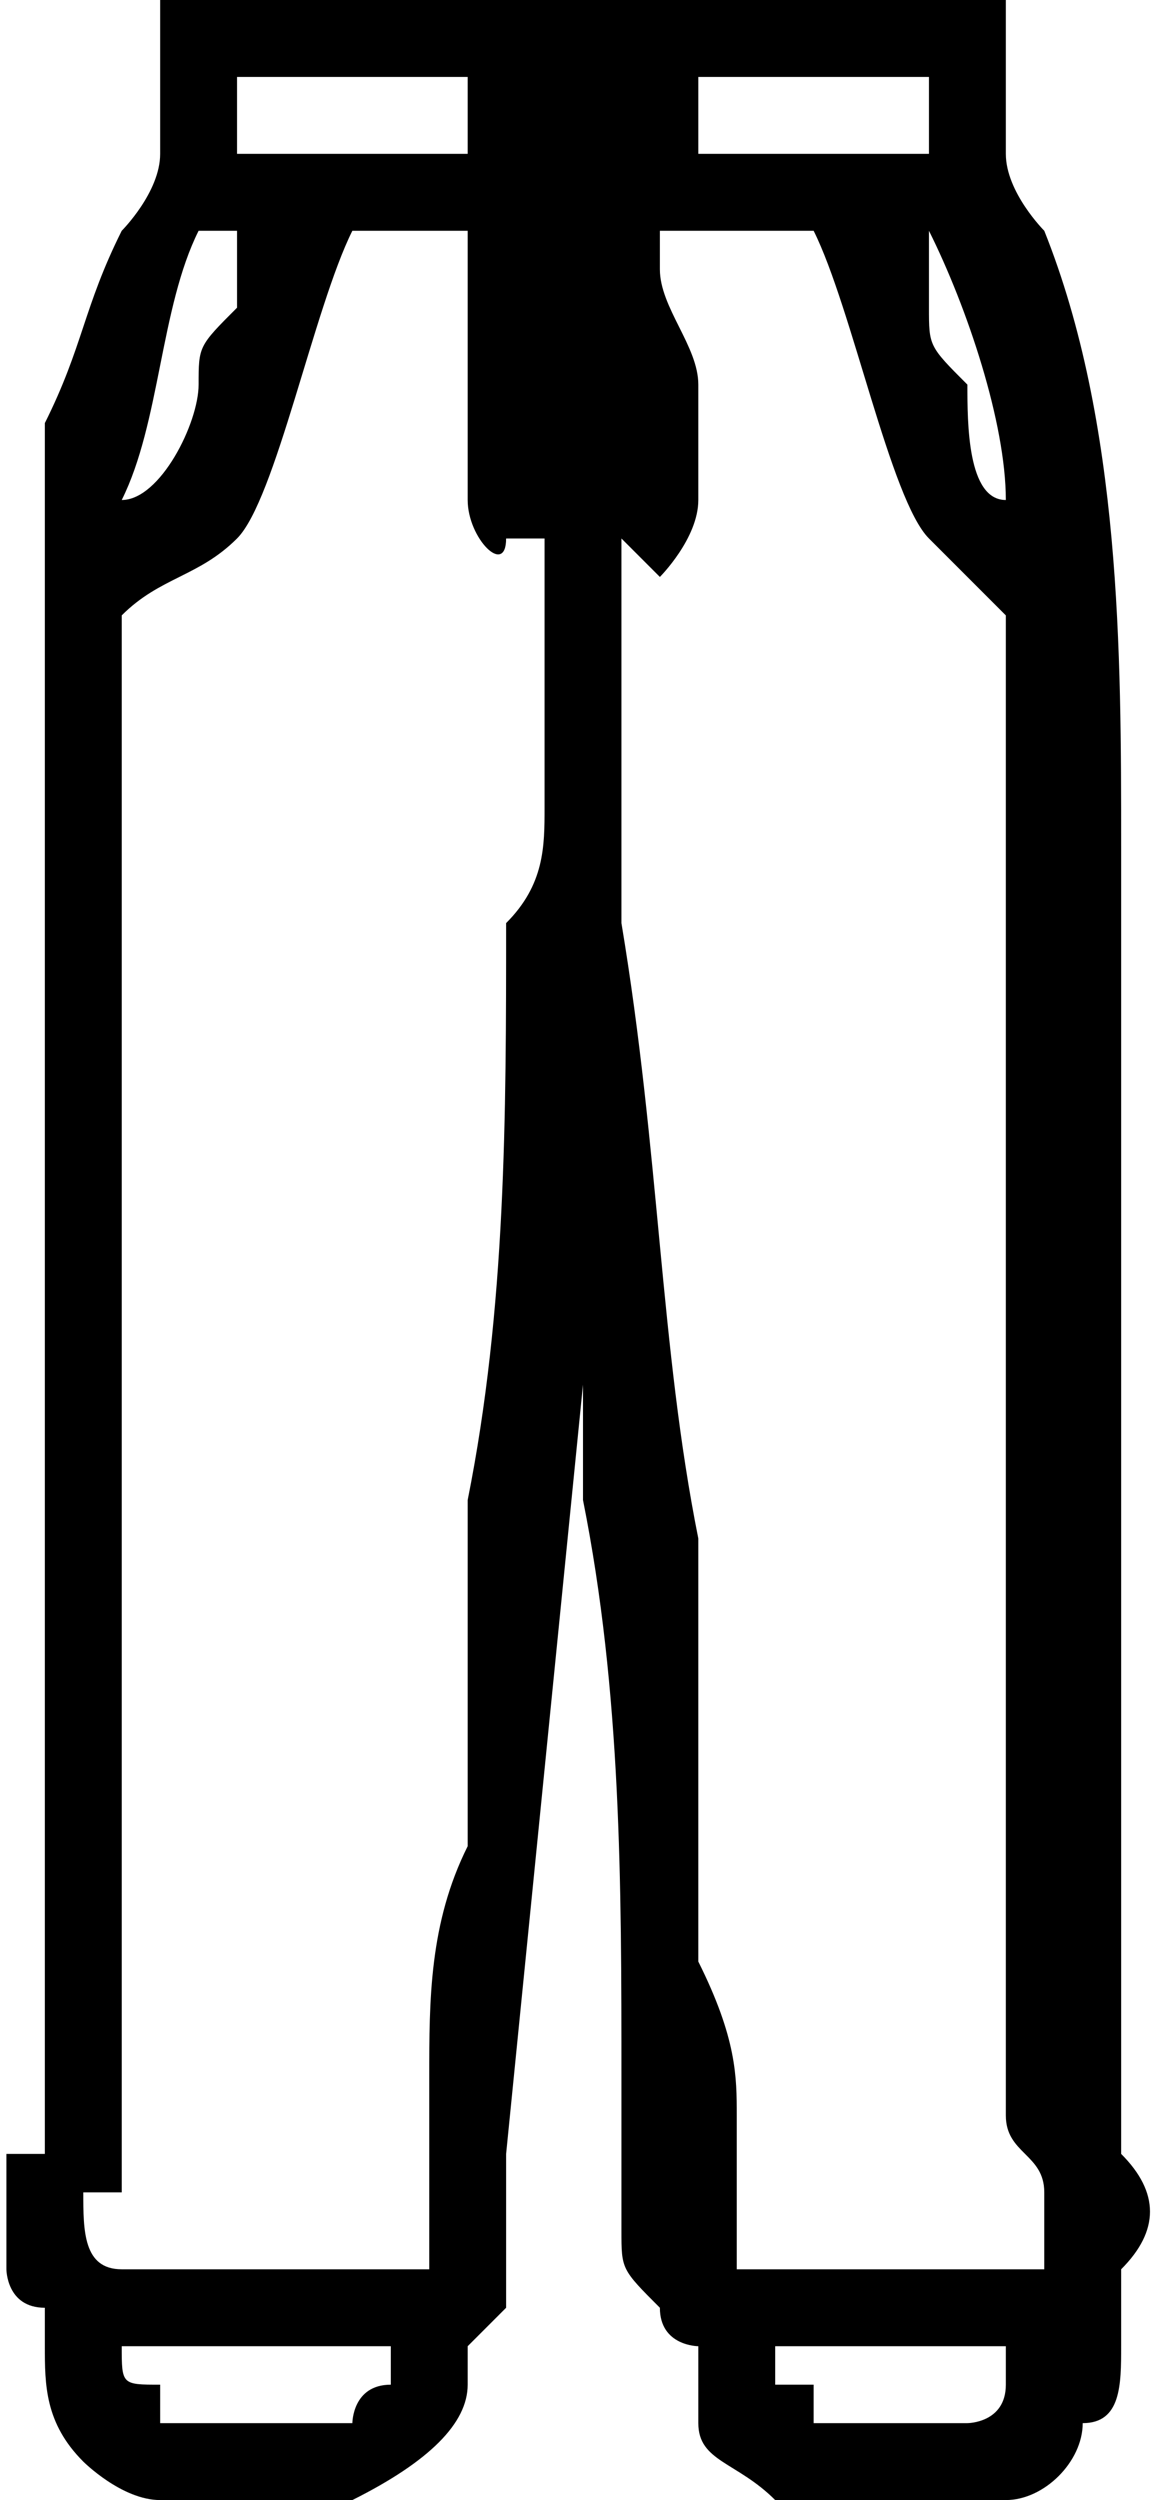 <?xml version="1.0" encoding="UTF-8"?>
<!DOCTYPE svg PUBLIC "-//W3C//DTD SVG 1.1//EN" "http://www.w3.org/Graphics/SVG/1.1/DTD/svg11.dtd">
<!-- Creator: CorelDRAW 2018 (64-Bit) -->
<svg xmlns="http://www.w3.org/2000/svg" xml:space="preserve" width="14px" height="30px" version="1.1" style="shape-rendering:geometricPrecision; text-rendering:geometricPrecision; image-rendering:optimizeQuality; fill-rule:evenodd; clip-rule:evenodd"
viewBox="0 0 0.3 0.65"
 xmlns:xlink="http://www.w3.org/1999/xlink">
 <defs>
  <style type="text/css">
   <![CDATA[
    .fil0 {fill:black}
   ]]>
  </style>
 </defs>
 <g id="Слой_x0020_1">
  <path class="fil0" d="M0.12 0.61c0,0 0,0 0,0.01 0,0.01 -0.01,0.02 -0.03,0.03 0,0 0,0 -0.01,0 0,0 -0.01,0 -0.01,0 -0.01,0 -0.02,0 -0.02,0 -0.01,0 -0.01,0 -0.01,0 -0.01,0 -0.02,-0.01 -0.02,-0.01 -0.01,-0.01 -0.01,-0.02 -0.01,-0.03 0,0 0,0 0,-0.01 0,0 0,0 0,0 -0.01,0 -0.01,-0.01 -0.01,-0.01 0,-0.01 0,-0.02 0,-0.03 0,0 0.01,0 0.01,0 0,0 0,-0.01 0,-0.01 0,0 0,0 0,0 0,0 0,-0.01 0,-0.01 0,-0.02 0,-0.03 0,-0.04 0,-0.04 0,-0.08 0,-0.11 0,-0.06 0,-0.11 0,-0.17 0,-0.04 0,-0.08 0,-0.11 0.01,-0.02 0.01,-0.03 0.02,-0.05 0,0 0.01,-0.01 0.01,-0.02 0,-0.01 0,-0.02 0,-0.02 0,-0.01 0,-0.01 0,-0.02 0.01,0 0.02,0 0.02,0l0.15 0c0.01,0 0.02,0 0.03,0 0.01,0 0.01,0 0.02,0 0,0.01 0,0.01 0,0.02 0,0.01 0,0.01 0,0.02 0,0.01 0.01,0.02 0.01,0.02 0.02,0.05 0.02,0.11 0.02,0.16l0 0.32c0,0 0,0.01 0,0.01 0,0 0,0 0,0.01 0,0 0,0 0,0 0.01,0.01 0.01,0.02 0,0.03 0,0.01 0,0.01 0,0.01 0,0 0,0.01 0,0.01 0,0.01 0,0.02 -0.01,0.02 0,0.01 -0.01,0.02 -0.02,0.02 0,0 -0.01,0 -0.01,0 -0.01,0 -0.01,0 -0.02,0 0,0 -0.01,0 -0.02,0 0,0 0,0 -0.01,0 -0.01,-0.01 -0.02,-0.01 -0.02,-0.02 0,-0.01 0,-0.01 0,-0.02 0,0 0,0 0,0 0,0 -0.01,0 -0.01,-0.01 0,0 0,0 0,0 -0.01,-0.01 -0.01,-0.01 -0.01,-0.02 0,-0.01 0,-0.01 0,-0.02 0,0 0,0 0,0 0,-0.01 0,-0.01 0,-0.02 0,-0.05 0,-0.1 -0.01,-0.15 0,-0.01 0,-0.02 0,-0.03l-0.02 0.2c0,0.01 0,0.01 0,0.02 0,0.01 0,0.02 0,0.02 0,0 -0.01,0.01 -0.01,0.01zm-0.09 -0.48c0.01,0 0.02,-0.02 0.02,-0.03 0,-0.01 0,-0.01 0.01,-0.02 0,-0.01 0,-0.01 0,-0.01 0,-0.01 0,-0.01 0,-0.01l-0.01 0c-0.01,0.02 -0.01,0.05 -0.02,0.07zm0.23 0c0,-0.02 -0.01,-0.05 -0.02,-0.07l0 0c0,0 0,0 0,0.01 0,0 0,0 0,0.01 0,0.01 0,0.01 0.01,0.02 0,0.01 0,0.03 0.01,0.03zm0 0.48l-0.06 0c0,0.01 0,0.01 0,0.01 0,0 0,0 0.01,0 0,0.01 0,0.01 0,0.01 0.01,0 0.02,0 0.02,0 0.01,0 0.01,0 0.02,0 0,0 0.01,0 0.01,-0.01 0,0 0,0 0,0 0,0 0,0 0,-0.01zm-0.16 0l-0.07 0c0,0.01 0,0.01 0.01,0.01 0,0 0,0.01 0,0.01 0.01,0 0.02,0 0.02,0 0.01,0 0.02,0 0.03,0 0,0 0,-0.01 0.01,-0.01 0,0 0,0 0,-0.01zm-0.04 -0.57l0.06 0c0,0 0,0 0,0 0,-0.01 0,-0.01 0,-0.02l-0.06 0 0 0.02zm0.12 -0.02c0,0.01 0,0.01 0,0.01 0,0 0,0.01 0,0.01 0,0 0,0 0,0l0.06 0 0 -0.02 -0.06 0zm0.09 0.57c0,0 0,-0.01 0,-0.02 0,0 0,0 0,0 0,-0.01 -0.01,-0.01 -0.01,-0.02l0 -0.17c0,-0.07 0,-0.15 0,-0.22 -0.01,-0.01 -0.01,-0.01 -0.02,-0.02 -0.01,-0.01 -0.02,-0.06 -0.03,-0.08l-0.04 0c0,0 0,0.01 0,0.01 0,0.01 0.01,0.02 0.01,0.03 0,0.01 0,0.02 0,0.03 0,0.01 -0.01,0.02 -0.01,0.02 -0.01,-0.01 -0.01,-0.01 -0.01,-0.01 0,0.01 0,0.02 0,0.03 0,0.01 0,0.02 0,0.04 0,0.01 0,0.02 0,0.03 0.01,0.06 0.01,0.11 0.02,0.16 0,0.04 0,0.08 0,0.11 0.01,0.02 0.01,0.03 0.01,0.04 0,0.01 0,0.01 0,0.01 0,0 0,0.01 0,0.01 0,0 0,0 0,0.01 0,0 0,0.01 0,0.01 0.03,0 0.05,0 0.08,0zm-0.24 -0.43c0,0.07 0,0.15 0,0.22l0 0.17c0,0.01 0,0.01 0,0.02 0,0 0,0 -0.01,0 0,0.01 0,0.02 0.01,0.02 0.02,0 0.05,0 0.07,0 0,0 0.01,0 0.01,0 0,-0.01 0,-0.02 0,-0.02 0,0 0,-0.01 0,-0.01 0,-0.01 0,-0.01 0,-0.02 0,-0.02 0,-0.04 0.01,-0.06 0,-0.03 0,-0.06 0,-0.09 0.01,-0.05 0.01,-0.1 0.01,-0.15 0.01,-0.01 0.01,-0.02 0.01,-0.03 0,-0.02 0,-0.04 0,-0.06 0,0 0,-0.01 0,-0.01 0,0 0,0 -0.01,0 0,0.01 -0.01,0 -0.01,-0.01 0,0 0,-0.01 0,-0.01 0,-0.01 0,-0.02 0,-0.02 0,-0.01 0,-0.02 0,-0.03 0,0 0,0 0,-0.01l-0.03 0c-0.01,0.02 -0.02,0.07 -0.03,0.08 -0.01,0.01 -0.02,0.01 -0.03,0.02z"/>
 </g>
</svg>
